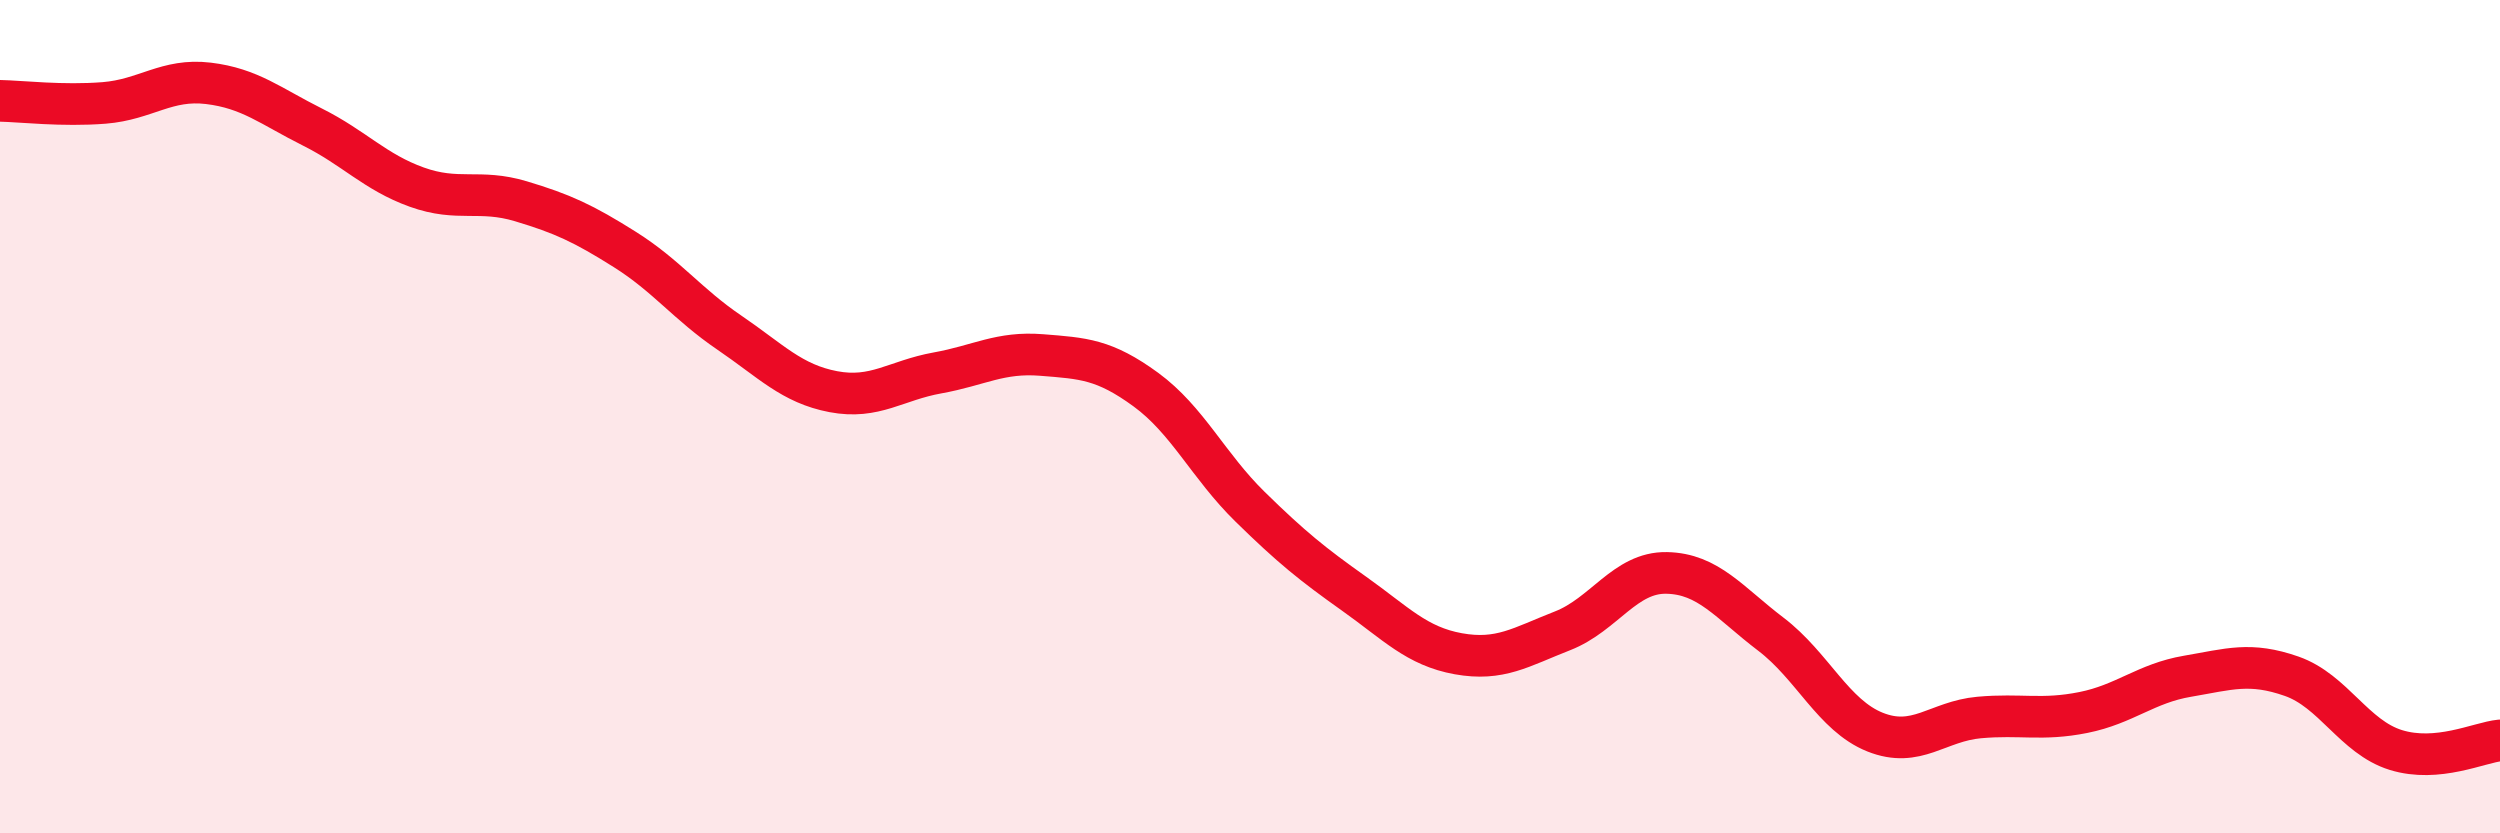 
    <svg width="60" height="20" viewBox="0 0 60 20" xmlns="http://www.w3.org/2000/svg">
      <path
        d="M 0,2.42 C 0.5,2.43 1.5,2.55 2.5,2.47 C 3.5,2.39 4,1.88 5,2 C 6,2.12 6.5,2.55 7.5,3.05 C 8.5,3.55 9,4.13 10,4.49 C 11,4.85 11.5,4.53 12.5,4.83 C 13.5,5.13 14,5.36 15,5.99 C 16,6.62 16.5,7.3 17.5,7.98 C 18.5,8.66 19,9.21 20,9.4 C 21,9.59 21.5,9.13 22.5,8.95 C 23.5,8.77 24,8.44 25,8.52 C 26,8.6 26.5,8.62 27.5,9.35 C 28.5,10.08 29,11.18 30,12.16 C 31,13.14 31.5,13.54 32.5,14.25 C 33.5,14.96 34,15.51 35,15.69 C 36,15.87 36.5,15.53 37.5,15.14 C 38.5,14.75 39,13.73 40,13.75 C 41,13.77 41.5,14.46 42.5,15.22 C 43.5,15.98 44,17.17 45,17.57 C 46,17.97 46.5,17.31 47.5,17.22 C 48.5,17.13 49,17.3 50,17.1 C 51,16.9 51.5,16.4 52.5,16.23 C 53.5,16.06 54,15.88 55,16.23 C 56,16.58 56.5,17.69 57.5,18 C 58.5,18.31 59.5,17.82 60,17.77L60 20L0 20Z"
        fill="#EB0A25"
        opacity="0.1"
        stroke-linecap="round"
        stroke-linejoin="round"
      />
      <path
        d="M 0,2.42 C 0.5,2.43 1.5,2.55 2.5,2.47 C 3.5,2.39 4,1.88 5,2 C 6,2.12 6.5,2.55 7.5,3.05 C 8.5,3.55 9,4.13 10,4.49 C 11,4.85 11.5,4.53 12.5,4.83 C 13.5,5.13 14,5.36 15,5.99 C 16,6.62 16.5,7.3 17.5,7.98 C 18.5,8.66 19,9.21 20,9.4 C 21,9.59 21.5,9.13 22.5,8.95 C 23.5,8.77 24,8.44 25,8.52 C 26,8.6 26.5,8.62 27.5,9.35 C 28.5,10.08 29,11.18 30,12.16 C 31,13.14 31.5,13.54 32.5,14.25 C 33.5,14.96 34,15.51 35,15.69 C 36,15.87 36.5,15.53 37.5,15.14 C 38.5,14.75 39,13.73 40,13.75 C 41,13.77 41.5,14.46 42.5,15.22 C 43.5,15.98 44,17.17 45,17.57 C 46,17.97 46.5,17.31 47.5,17.22 C 48.5,17.13 49,17.3 50,17.1 C 51,16.9 51.5,16.4 52.5,16.23 C 53.5,16.06 54,15.88 55,16.23 C 56,16.58 56.5,17.69 57.5,18 C 58.5,18.31 59.5,17.82 60,17.77"
        stroke="#EB0A25"
        stroke-width="1"
        fill="none"
        stroke-linecap="round"
        stroke-linejoin="round"
      />
    </svg>
  